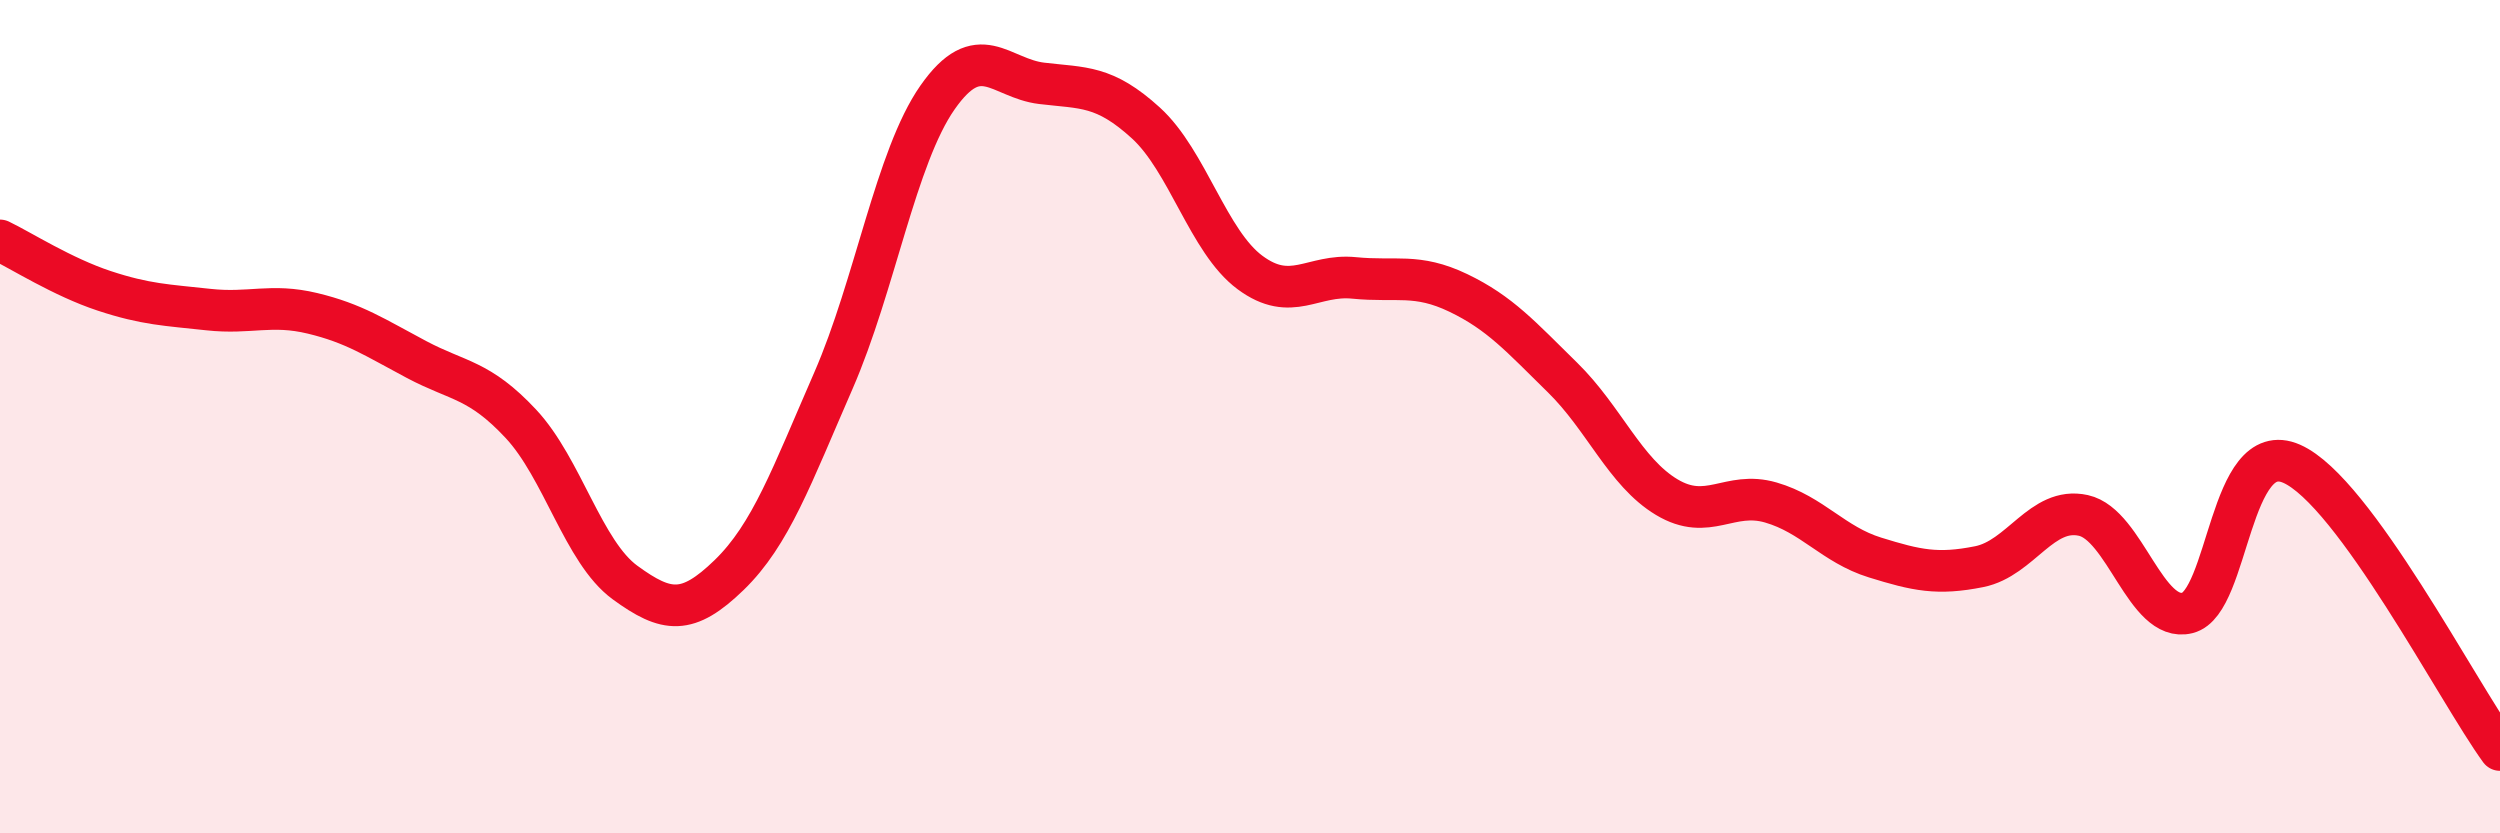 
    <svg width="60" height="20" viewBox="0 0 60 20" xmlns="http://www.w3.org/2000/svg">
      <path
        d="M 0,5.77 C 0.5,6.01 1.5,6.65 2.5,6.98 C 3.5,7.31 4,7.32 5,7.43 C 6,7.54 6.5,7.28 7.5,7.52 C 8.5,7.76 9,8.1 10,8.63 C 11,9.16 11.5,9.1 12.5,10.17 C 13.5,11.24 14,13.25 15,13.98 C 16,14.71 16.5,14.77 17.5,13.8 C 18.5,12.83 19,11.43 20,9.14 C 21,6.85 21.5,3.77 22.5,2.34 C 23.5,0.91 24,1.88 25,2 C 26,2.12 26.5,2.04 27.5,2.95 C 28.5,3.86 29,5.8 30,6.54 C 31,7.28 31.5,6.57 32.5,6.67 C 33.5,6.77 34,6.55 35,7.03 C 36,7.51 36.5,8.08 37.5,9.06 C 38.5,10.04 39,11.33 40,11.93 C 41,12.53 41.5,11.77 42.5,12.06 C 43.5,12.35 44,13.07 45,13.38 C 46,13.69 46.5,13.8 47.5,13.6 C 48.5,13.4 49,12.15 50,12.37 C 51,12.59 51.5,14.96 52.5,14.71 C 53.5,14.46 53.5,10.47 55,11.13 C 56.5,11.79 59,16.63 60,18L60 20L0 20Z"
        fill="#EB0A25"
        opacity="0.1"
        stroke-linecap="round"
        stroke-linejoin="round"
      />
      <path
        d="M 0,5.77 C 0.5,6.01 1.5,6.65 2.5,6.98 C 3.5,7.31 4,7.32 5,7.43 C 6,7.54 6.5,7.28 7.5,7.52 C 8.5,7.76 9,8.1 10,8.63 C 11,9.16 11.5,9.1 12.5,10.17 C 13.5,11.24 14,13.25 15,13.98 C 16,14.71 16.5,14.77 17.5,13.8 C 18.5,12.83 19,11.43 20,9.14 C 21,6.85 21.5,3.77 22.5,2.34 C 23.5,0.91 24,1.88 25,2 C 26,2.12 26.5,2.04 27.5,2.95 C 28.5,3.86 29,5.8 30,6.54 C 31,7.28 31.5,6.57 32.5,6.67 C 33.5,6.77 34,6.55 35,7.03 C 36,7.51 36.5,8.08 37.5,9.06 C 38.5,10.04 39,11.33 40,11.93 C 41,12.53 41.5,11.77 42.5,12.06 C 43.5,12.35 44,13.07 45,13.38 C 46,13.69 46.5,13.8 47.5,13.6 C 48.5,13.4 49,12.15 50,12.37 C 51,12.59 51.5,14.96 52.5,14.71 C 53.5,14.46 53.5,10.47 55,11.13 C 56.5,11.79 59,16.63 60,18"
        stroke="#EB0A25"
        stroke-width="1"
        fill="none"
        stroke-linecap="round"
        stroke-linejoin="round"
      />
    </svg>
  